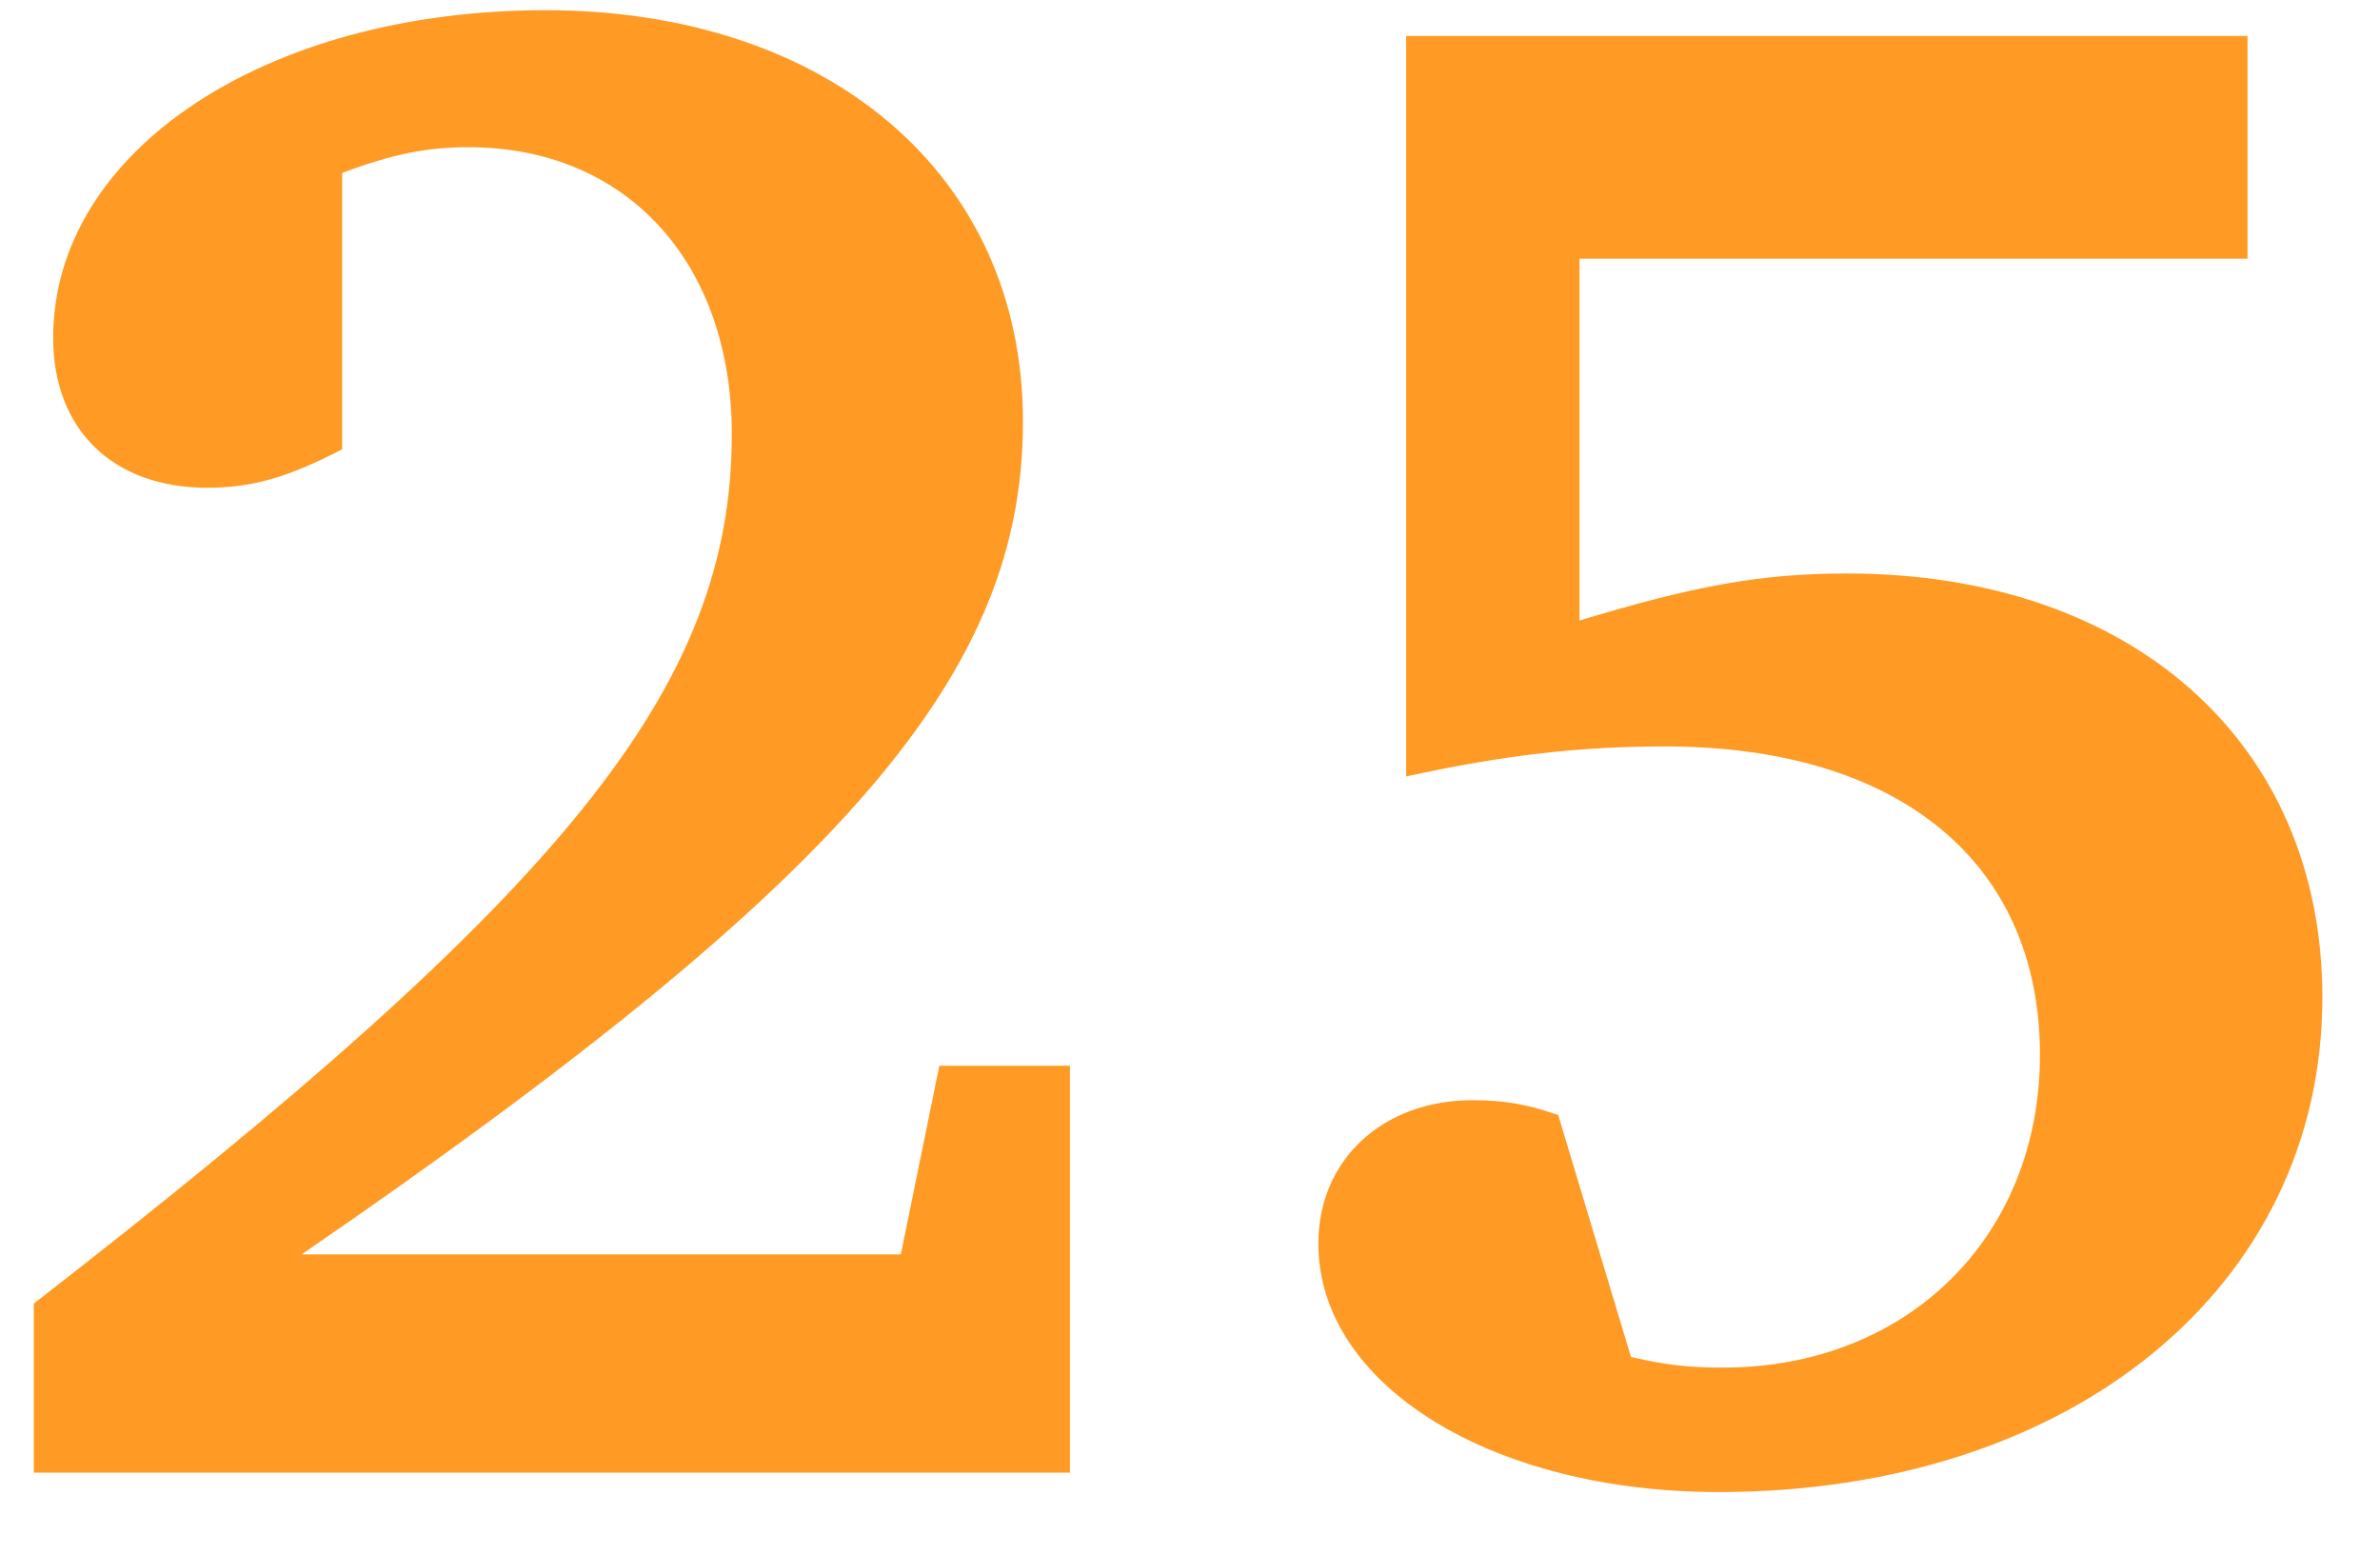 <?xml version="1.0" encoding="UTF-8"?> <svg xmlns="http://www.w3.org/2000/svg" id="temp" viewBox="0 0 111.91 73.12">  <defs> <style> .cls-1 { fill: #ff9a24; stroke-width: 0px; } </style> </defs> <path class="cls-1" d="m42.36,58.96l1.81-8.86h6.14v19.13H1.59v-7.95c25.06-19.43,32.82-28.99,32.82-40.87,0-8.05-4.93-13.49-12.38-13.49-1.91,0-3.52.3-5.94,1.21v12.99c-2.52,1.31-4.23,1.81-6.34,1.81-4.43,0-7.25-2.72-7.25-7.05C2.5,7.12,12.46.48,25.65.48s22.45,7.65,22.45,19.33-7.95,21.34-33.92,39.16h28.18Z"></path> <path class="cls-1" d="m105.68,1.69v10.47h-31.41v17.01c5.33-1.61,8.46-2.21,12.58-2.21,13.39,0,22.35,7.95,22.35,19.93,0,13.59-11.78,23.25-28.39,23.25-10.67,0-18.82-5.03-18.82-11.68,0-3.93,3.02-6.74,7.25-6.74,1.51,0,2.62.2,4.03.7l3.42,11.37c1.71.4,2.82.5,4.33.5,8.66,0,14.9-6.14,14.9-14.7,0-9.06-6.64-14.5-17.62-14.5-4.03,0-7.55.4-12.18,1.41V1.69h39.56Z"></path> </svg> 